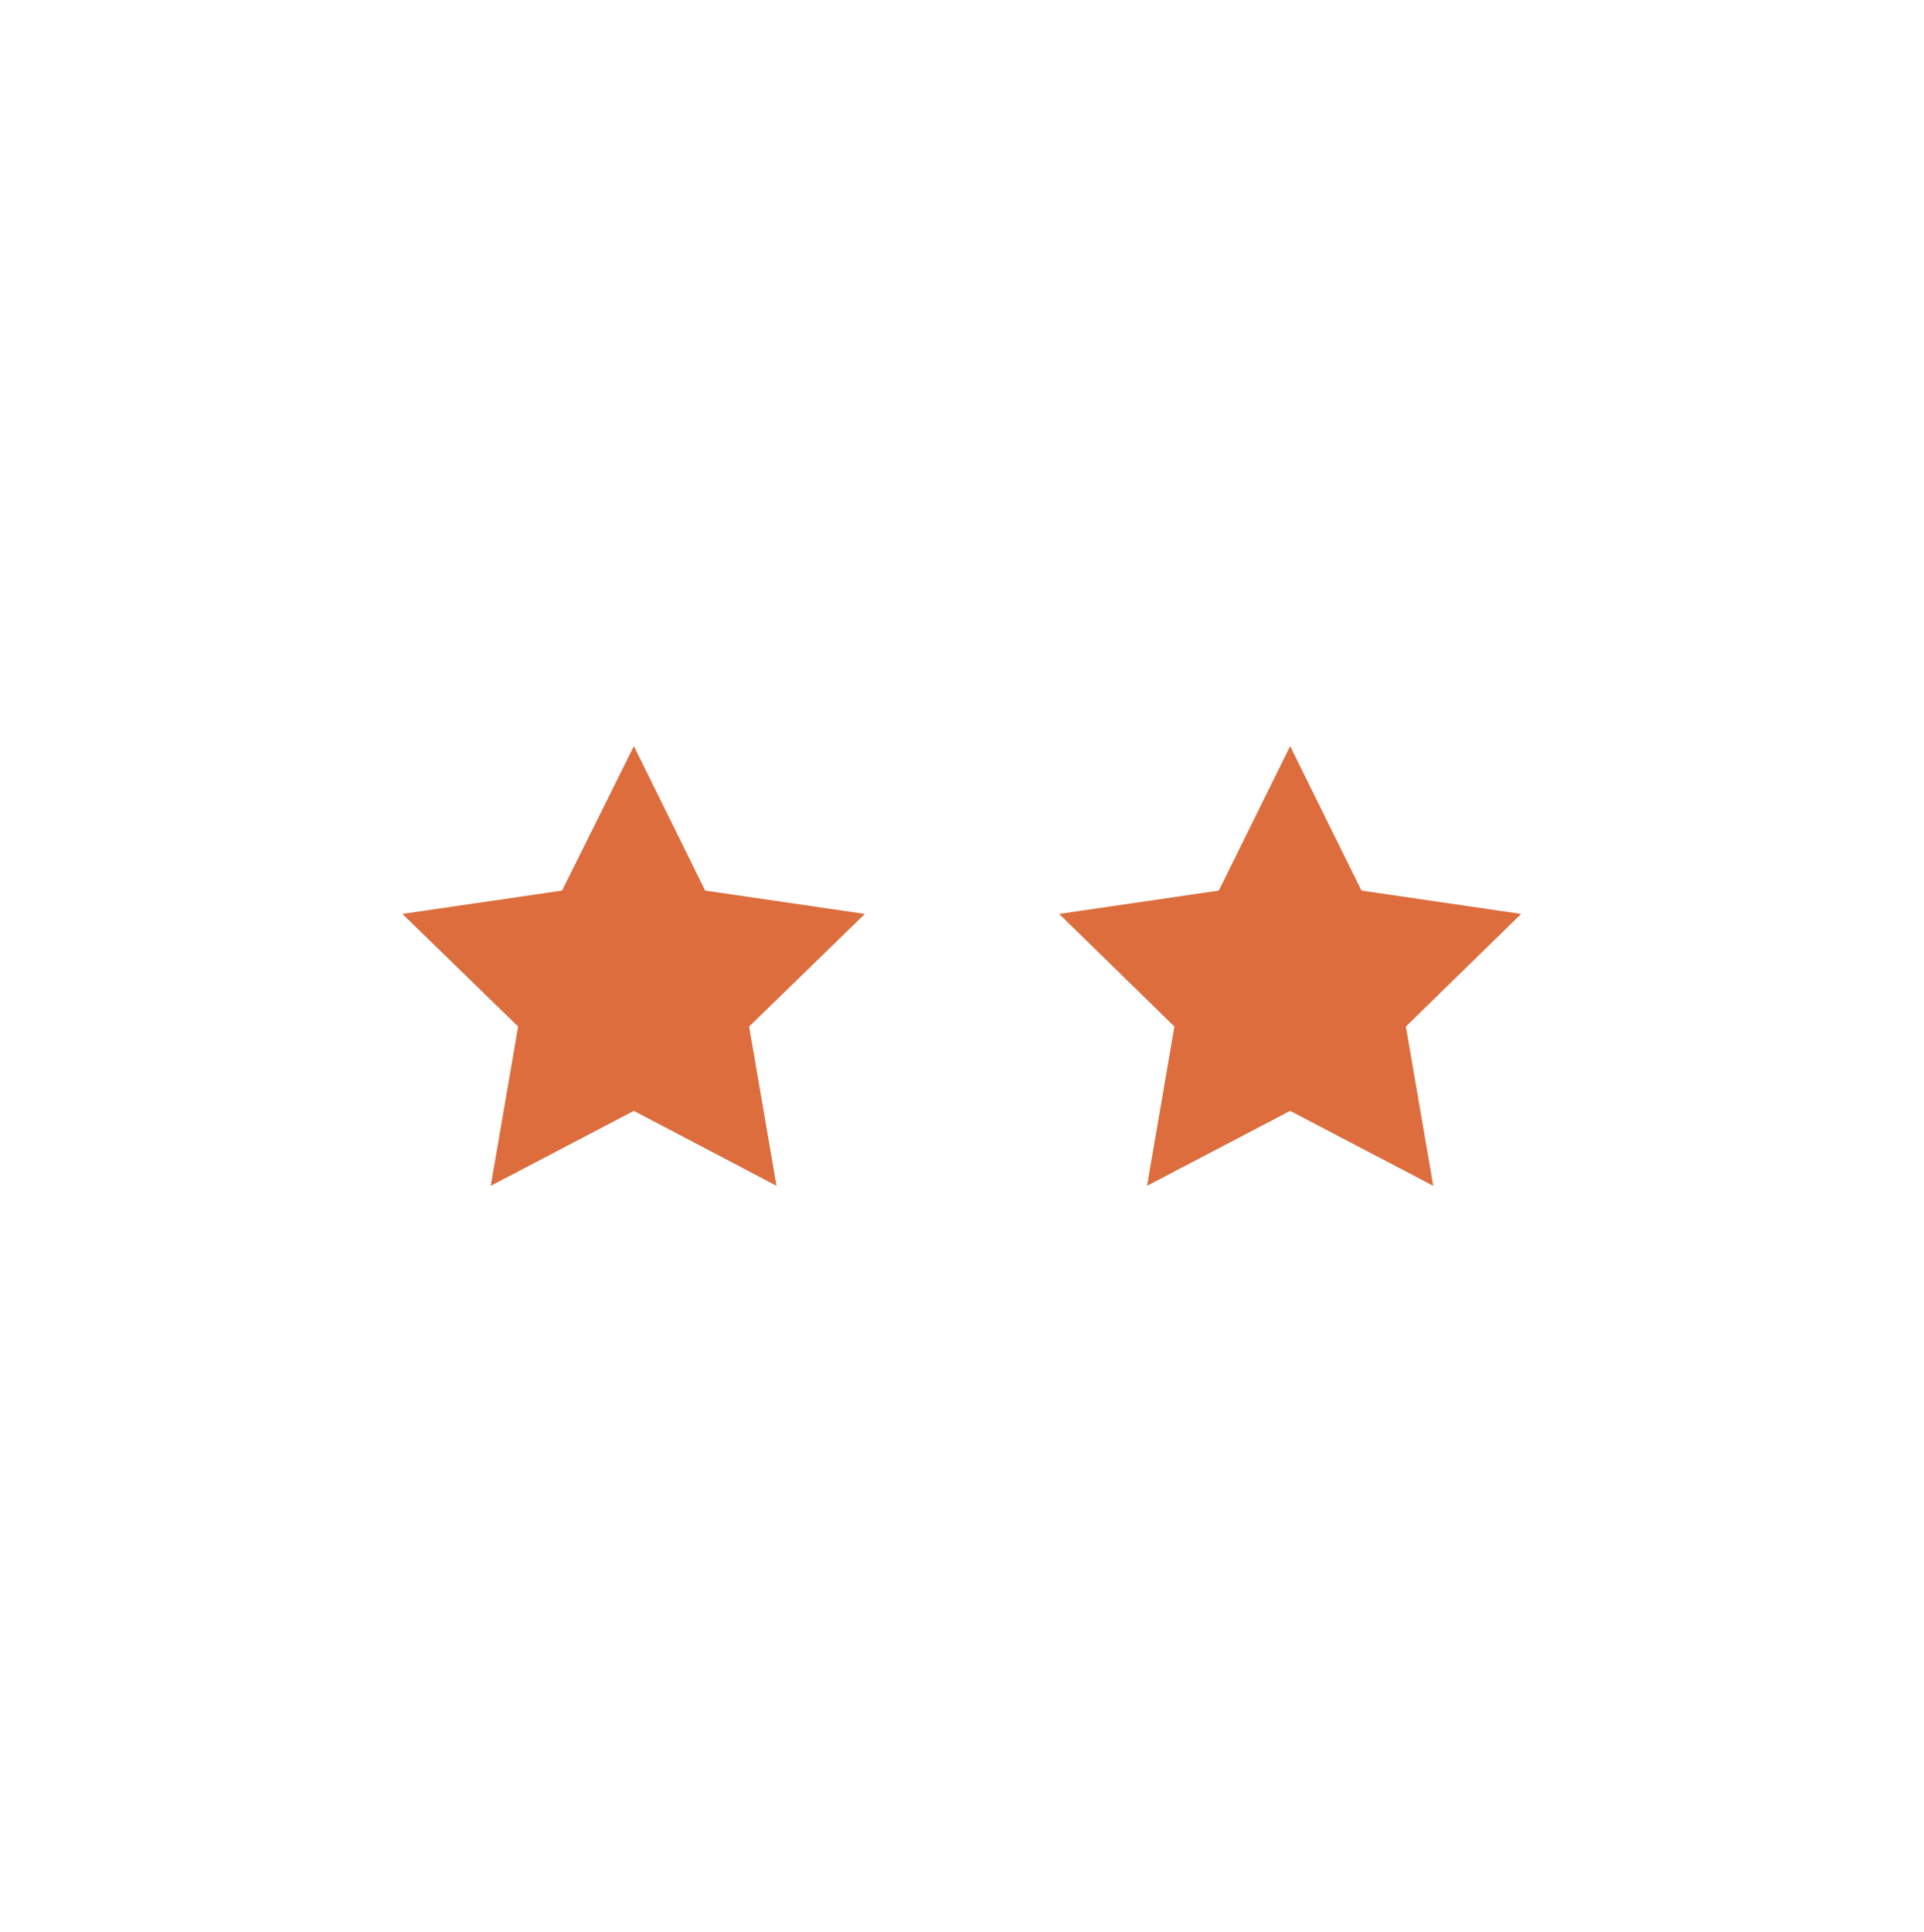 <?xml version="1.0" encoding="UTF-8"?>
<svg id="Layer_1" xmlns="http://www.w3.org/2000/svg" version="1.1" viewBox="0 0 428.9 430.6">
  <!-- Generator: Adobe Illustrator 29.1.0, SVG Export Plug-In . SVG Version: 2.1.0 Build 142)  -->
  <defs>
    <style>
      .st0 {
        fill: #dd6d3d;
      }
    </style>
  </defs>
  <polygon class="st0" points="141.3 166.3 157.2 198.5 192.8 203.7 167 228.8 173.1 264.3 141.3 247.6 109.4 264.3 115.5 228.8 89.7 203.7 125.3 198.5 141.3 166.3"/>
  <polygon class="st0" points="287.6 166.3 303.5 198.5 339.1 203.7 313.4 228.8 319.5 264.3 287.6 247.6 255.7 264.3 261.8 228.8 236.1 203.7 271.7 198.5 287.6 166.3"/>
</svg>